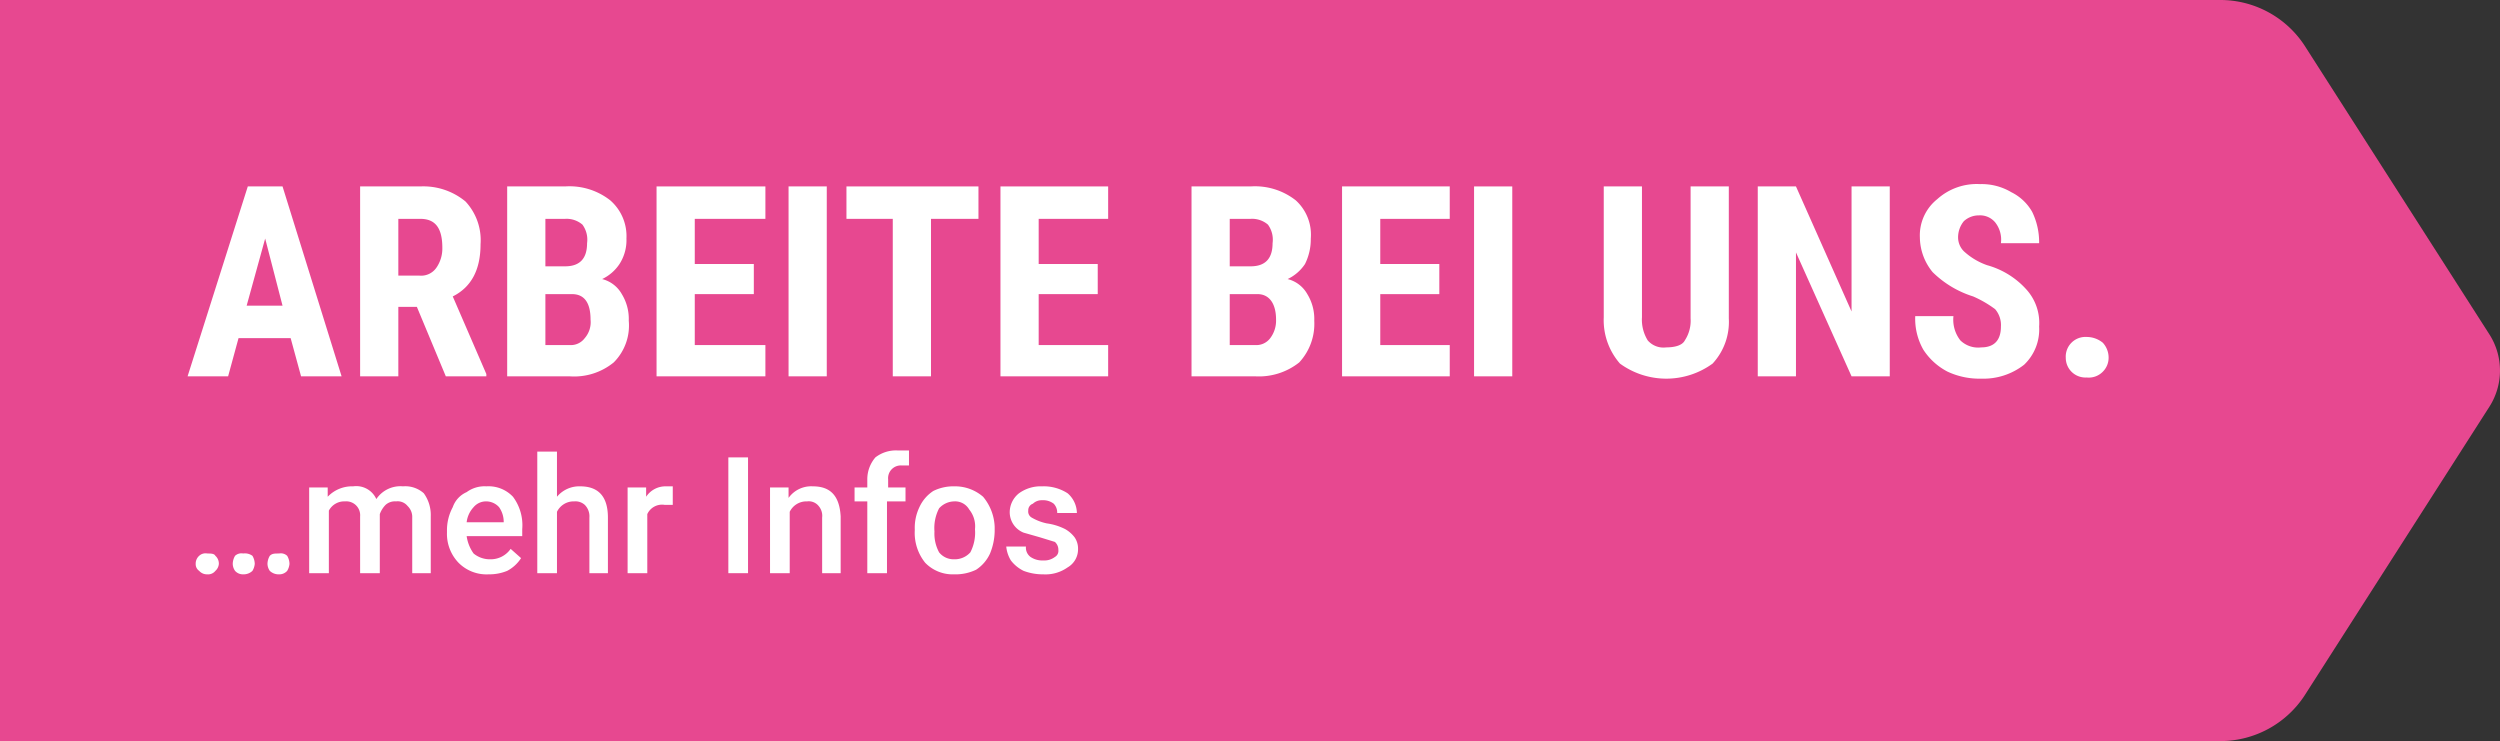 <svg id="Ebene_1" data-name="Ebene 1" xmlns="http://www.w3.org/2000/svg" viewBox="0 0 215.9 64"><rect x="0" y="0" width="215.9" height="64" fill="#333333" stroke="none"/><defs><style>.cls-1{fill:#e74890;fill-rule:evenodd;}.cls-2{isolation:isolate;}.cls-3{fill:#fff;}</style></defs><g id="WEBDESIGN"><g id="_1---HOME---Breakpoints" data-name="1---HOME---Breakpoints"><g id="Group-8"><path id="Path" class="cls-1" d="M0,64V0H191.8A8.7,8.7,0,0,1,199,3.9l16,25a5.8,5.8,0,0,1,0,6.2l-16,25a8.7,8.7,0,0,1-7.2,3.9Z"/><g id="Arbeite-bei-uns." class="cls-2"><g class="cls-2"><path class="cls-3" d="M25.1,29.2H20.6l-.9,3.3H16.2l5.2-16.4h3l5.1,16.4H26Zm-3.8-2.8h3.1l-1.5-5.8Z"/><path class="cls-3" d="M36,26.5H34.4v6H31.1V16.1h5.2a5.7,5.7,0,0,1,3.9,1.3,4.9,4.9,0,0,1,1.3,3.7q0,3.3-2.4,4.5L42,32.3v.2H38.5Zm-1.6-2.7h1.8a1.6,1.6,0,0,0,1.5-.7,2.9,2.9,0,0,0,.5-1.7c0-1.7-.6-2.5-1.9-2.5H34.4Z"/><path class="cls-3" d="M43.8,32.5V16.1h5a5.7,5.7,0,0,1,3.9,1.2,4.1,4.1,0,0,1,1.4,3.3,3.8,3.8,0,0,1-.6,2.2A3.7,3.7,0,0,1,52,24.1a2.7,2.7,0,0,1,1.7,1.3,4.1,4.1,0,0,1,.6,2.3A4.5,4.5,0,0,1,53,31.3a5.4,5.4,0,0,1-3.8,1.2ZM47.1,23h1.7c1.3,0,1.9-.7,1.9-2a2.2,2.2,0,0,0-.4-1.6,2.1,2.1,0,0,0-1.5-.5H47.1Zm0,2.4v4.4h2.1a1.5,1.5,0,0,0,1.3-.6,2.1,2.1,0,0,0,.5-1.6c0-1.4-.5-2.2-1.6-2.2Z"/><path class="cls-3" d="M65.1,25.4H60v4.4h6.1v2.7H56.7V16.1h9.4v2.8H60v3.9h5.1Z"/><path class="cls-3" d="M71.4,32.5H68.1V16.1h3.3Z"/><path class="cls-3" d="M84.5,18.9H80.4V32.5H77.1V18.9h-4V16.1H84.5Z"/><path class="cls-3" d="M94.8,25.4H89.7v4.4h6v2.7H86.4V16.1h9.3v2.8h-6v3.9h5.1Z"/><path class="cls-3" d="M102.9,32.5V16.1H108a5.7,5.7,0,0,1,3.9,1.2,4,4,0,0,1,1.3,3.3,4.8,4.8,0,0,1-.5,2.2,3.7,3.7,0,0,1-1.5,1.3,2.7,2.7,0,0,1,1.7,1.3,4.1,4.1,0,0,1,.6,2.3,4.9,4.9,0,0,1-1.3,3.6,5.6,5.6,0,0,1-3.8,1.2Zm3.3-9.5H108c1.3,0,1.9-.7,1.9-2a2.2,2.2,0,0,0-.4-1.6,2.1,2.1,0,0,0-1.5-.5h-1.8Zm0,2.4v4.4h2.2a1.5,1.5,0,0,0,1.3-.6,2.5,2.5,0,0,0,.5-1.6c0-1.4-.6-2.2-1.6-2.2Z"/><path class="cls-3" d="M124.3,25.4h-5.1v4.4h6v2.7h-9.3V16.1h9.3v2.8h-6v3.9h5.1Z"/><path class="cls-3" d="M130.6,32.5h-3.3V16.1h3.3Z"/><path class="cls-3" d="M149.3,16.1V27.5a5.3,5.3,0,0,1-1.4,3.9,6.8,6.8,0,0,1-8,0,5.7,5.7,0,0,1-1.4-4V16.1h3.3V27.4a3.4,3.4,0,0,0,.5,2,1.8,1.8,0,0,0,1.6.6c.8,0,1.4-.2,1.6-.6a3.1,3.1,0,0,0,.5-1.9V16.1Z"/><path class="cls-3" d="M163.2,32.5h-3.3l-4.8-10.7V32.5h-3.3V16.1h3.3l4.8,10.8V16.1h3.3Z"/><path class="cls-3" d="M172.8,28.2a2.1,2.1,0,0,0-.5-1.5,9.6,9.6,0,0,0-1.9-1.1,8.7,8.7,0,0,1-3.5-2.1,4.8,4.8,0,0,1-1.1-3,4,4,0,0,1,1.5-3.3,5.1,5.1,0,0,1,3.7-1.3,5,5,0,0,1,2.7.7,4.2,4.2,0,0,1,1.8,1.7,6,6,0,0,1,.6,2.7h-3.3a2.4,2.4,0,0,0-.5-1.8,1.7,1.7,0,0,0-1.4-.6,1.9,1.9,0,0,0-1.3.5,2.2,2.2,0,0,0-.5,1.4,1.7,1.7,0,0,0,.5,1.2,5.8,5.8,0,0,0,2,1.2A7.1,7.1,0,0,1,175,25a4.3,4.3,0,0,1,1.1,3.2,4.2,4.2,0,0,1-1.3,3.3,5.7,5.7,0,0,1-3.7,1.2,6.5,6.5,0,0,1-2.9-.6,5.5,5.5,0,0,1-2.1-1.9,5.4,5.4,0,0,1-.7-2.9h3.3a2.9,2.9,0,0,0,.6,2.1,2.2,2.2,0,0,0,1.8.6C172.2,30,172.8,29.4,172.8,28.2Z"/><path class="cls-3" d="M178.4,30.9a1.7,1.7,0,0,1,1.8-1.8,2.2,2.2,0,0,1,1.4.5,1.9,1.9,0,0,1,.5,1.3,1.7,1.7,0,0,1-.5,1.2,1.7,1.7,0,0,1-1.4.5,1.7,1.7,0,0,1-1.8-1.7Z"/></g></g><g id="_mehr-Infos" data-name="…mehr-Infos" class="cls-2"><g class="cls-2"><path class="cls-3" d="M17.9,47.8c.3,0,.6,0,.7.2a.9.9,0,0,1,.3.7.9.9,0,0,1-.3.6.8.8,0,0,1-.7.3.9.9,0,0,1-.7-.3.7.7,0,0,1-.3-.6.9.9,0,0,1,.3-.7A.8.8,0,0,1,17.9,47.8Zm3.1,0a1.1,1.1,0,0,1,.8.2,1.4,1.4,0,0,1,.2.7,1.4,1.4,0,0,1-.2.6,1.1,1.1,0,0,1-.8.3.9.9,0,0,1-.7-.3,1.1,1.1,0,0,1-.2-.6,1.4,1.4,0,0,1,.2-.7A.8.8,0,0,1,21,47.8Zm3.1,0a.8.8,0,0,1,.7.2,1.4,1.4,0,0,1,.2.7,1.4,1.4,0,0,1-.2.6.9.9,0,0,1-.7.3,1.1,1.1,0,0,1-.8-.3,1.1,1.1,0,0,1-.2-.6,1.4,1.4,0,0,1,.2-.7C23.5,47.8,23.7,47.8,24.1,47.8Z"/><path class="cls-3" d="M28.3,42.1v.8a2.9,2.9,0,0,1,2.2-.9,1.9,1.9,0,0,1,2,1.1A2.5,2.5,0,0,1,34.8,42a2.4,2.4,0,0,1,1.8.6,3.2,3.2,0,0,1,.6,2v4.9H35.6V44.7a1.3,1.3,0,0,0-.4-1,1.1,1.1,0,0,0-1-.4,1.2,1.2,0,0,0-.9.3,2.2,2.2,0,0,0-.5.8v5.1H31.1V44.6a1.2,1.2,0,0,0-1.3-1.3,1.5,1.5,0,0,0-1.4.8v5.4H26.7V42.1Z"/><path class="cls-3" d="M42.2,49.6a3.4,3.4,0,0,1-2.6-1,3.6,3.6,0,0,1-1-2.6v-.2a4.2,4.2,0,0,1,.5-2,2.2,2.2,0,0,1,1.2-1.3A2.6,2.6,0,0,1,42,42a2.9,2.9,0,0,1,2.3.9,4.1,4.1,0,0,1,.8,2.8v.6H40.3a3.4,3.4,0,0,0,.6,1.5,2.2,2.2,0,0,0,1.4.5,2.1,2.1,0,0,0,1.8-.9l.9.8a3.2,3.2,0,0,1-1.2,1.1A4.1,4.1,0,0,1,42.2,49.6ZM42,43.3a1.4,1.4,0,0,0-1.1.5,2.3,2.3,0,0,0-.6,1.3h3.2a2.2,2.2,0,0,0-.4-1.3A1.5,1.5,0,0,0,42,43.3Z"/><path class="cls-3" d="M48.1,42.9a2.5,2.5,0,0,1,2-.9q2.4,0,2.4,2.7v4.8H50.9V44.7a1.4,1.4,0,0,0-.4-1.1,1.2,1.2,0,0,0-.9-.3,1.6,1.6,0,0,0-1.5.9v5.3H46.4V39h1.7Z"/><path class="cls-3" d="M58.1,43.6h-.7a1.4,1.4,0,0,0-1.5.8v5.1H54.2V42.1h1.6v.8a2,2,0,0,1,1.7-.9h.6Z"/><path class="cls-3" d="M64.6,49.5H62.9v-10h1.7Z"/><path class="cls-3" d="M68.1,42.1V43a2.4,2.4,0,0,1,2.1-1c1.5,0,2.3.8,2.4,2.6v4.9H71V44.7a1.3,1.3,0,0,0-.3-1,1.1,1.1,0,0,0-1-.4,1.6,1.6,0,0,0-1.5.9v5.3H66.5V42.1Z"/><path class="cls-3" d="M74.9,49.5V43.3H73.8V42.1h1.1v-.7a2.9,2.9,0,0,1,.7-1.9,2.9,2.9,0,0,1,1.9-.6h1v1.3h-.6a1.1,1.1,0,0,0-1.2,1.2v.7h1.5v1.2H76.6v6.2Z"/><path class="cls-3" d="M79,45.7a4.1,4.1,0,0,1,.4-1.9,3.3,3.3,0,0,1,1.2-1.4,3.9,3.9,0,0,1,1.8-.4,3.7,3.7,0,0,1,2.5.9,4.3,4.3,0,0,1,1,2.6v.4a5.3,5.3,0,0,1-.4,1.9,3.3,3.3,0,0,1-1.2,1.4,4.1,4.1,0,0,1-1.9.4,3.3,3.3,0,0,1-2.5-1,4.1,4.1,0,0,1-.9-2.8Zm1.7.2a3.4,3.4,0,0,0,.4,1.8,1.6,1.6,0,0,0,1.3.6,1.8,1.8,0,0,0,1.4-.6,3.7,3.7,0,0,0,.4-2,2.3,2.3,0,0,0-.5-1.7,1.4,1.4,0,0,0-1.3-.7,1.8,1.8,0,0,0-1.3.6A3.7,3.7,0,0,0,80.7,45.9Z"/><path class="cls-3" d="M91.4,47.5a.9.9,0,0,0-.3-.7l-1.3-.4L88.4,46a1.9,1.9,0,0,1-1.2-1.8,2.1,2.1,0,0,1,.8-1.6,3.2,3.2,0,0,1,2-.6,3.8,3.8,0,0,1,2.2.6,2.3,2.3,0,0,1,.8,1.7H91.3a1.1,1.1,0,0,0-.3-.8,1.5,1.5,0,0,0-1-.3,1.1,1.1,0,0,0-.8.3.6.6,0,0,0-.4.6.6.6,0,0,0,.3.6,4.4,4.4,0,0,0,1.3.5,5,5,0,0,1,1.6.5,2.7,2.7,0,0,1,.8.7,1.7,1.7,0,0,1,.3,1,1.8,1.8,0,0,1-.9,1.6,3.3,3.3,0,0,1-2.1.6,4.7,4.7,0,0,1-1.7-.3,3.1,3.1,0,0,1-1.1-.9,2.8,2.8,0,0,1-.4-1.2h1.7a1,1,0,0,0,.4.9,1.8,1.8,0,0,0,1.1.3,1.5,1.5,0,0,0,1-.3A.6.6,0,0,0,91.4,47.5Z"/></g></g></g></g></g></svg>